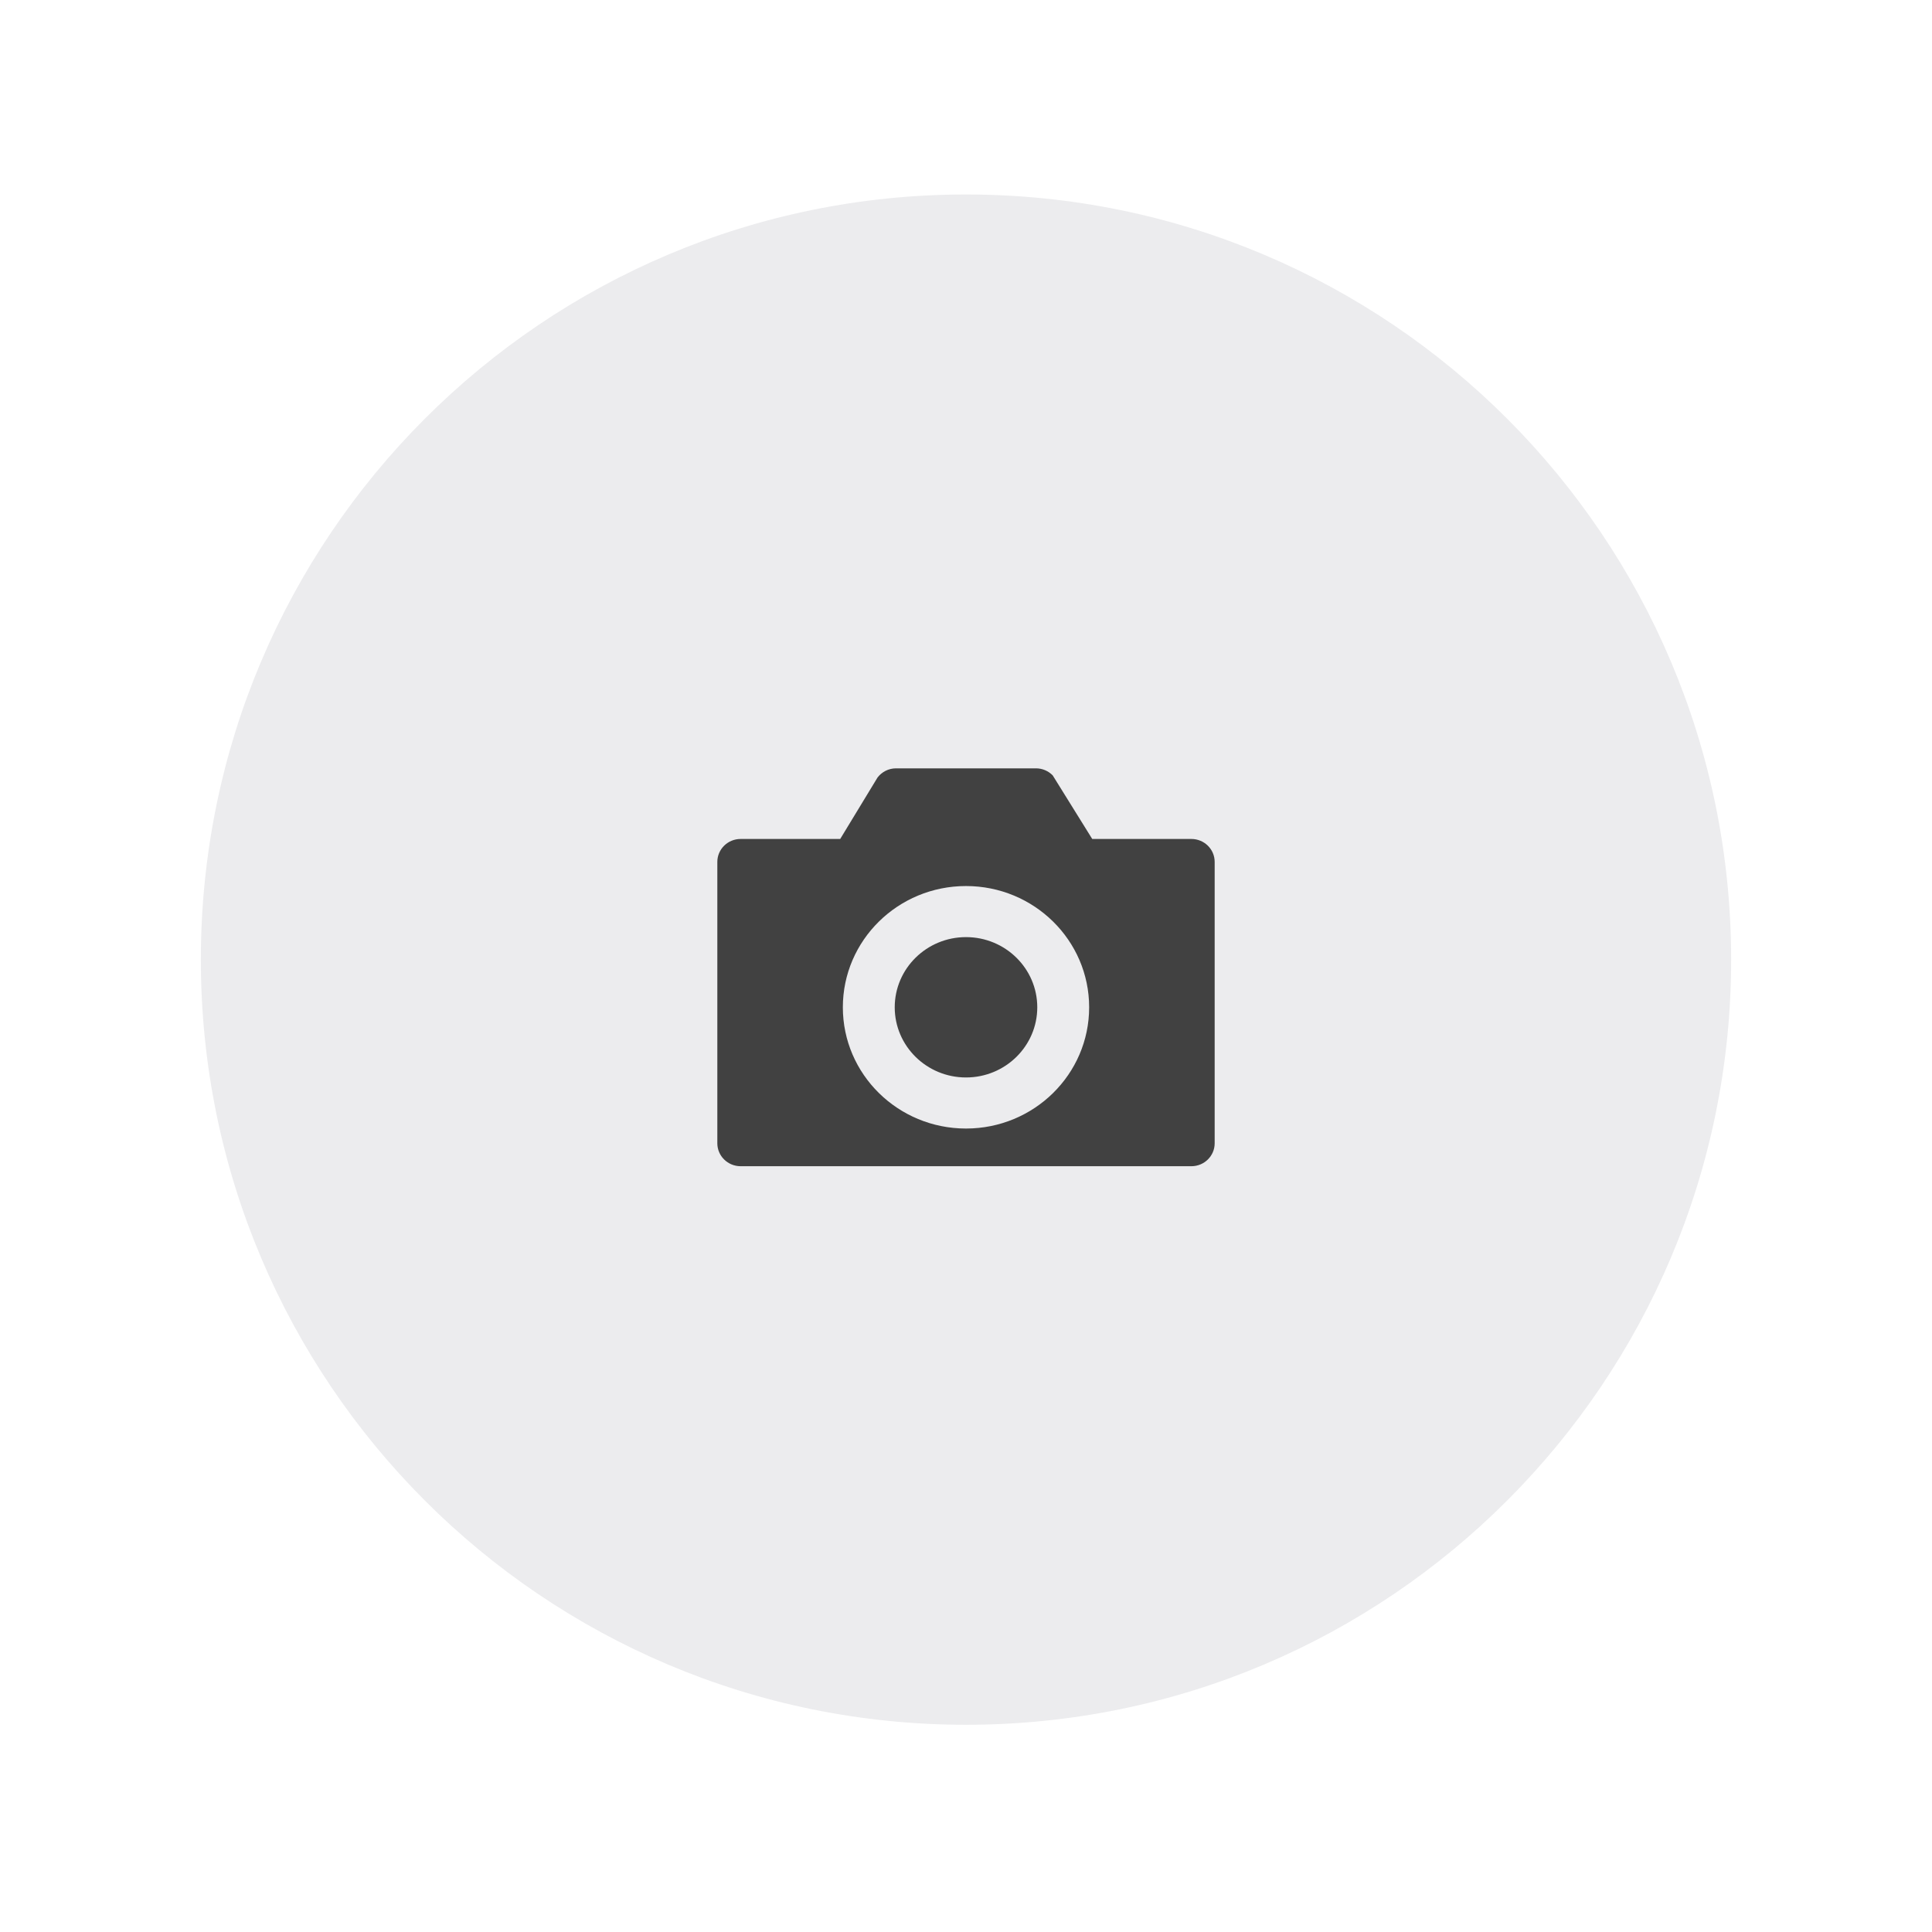 <svg width="101" height="101" viewBox="0 0 101 101" fill="none" xmlns="http://www.w3.org/2000/svg">
<g filter="url(#filter0_d_1_1197)">
<path fill-rule="evenodd" clip-rule="evenodd" d="M50.5 90.167C72.591 90.167 90.5 72.258 90.5 50.167C90.5 28.075 72.591 10.167 50.5 10.167C28.409 10.167 10.5 28.075 10.5 50.167C10.5 72.258 28.409 90.167 50.5 90.167Z" fill="#ECECEE"/>
</g>
<path fill-rule="evenodd" clip-rule="evenodd" d="M62.281 60.967H38.719C38.045 60.967 37.5 60.43 37.5 59.767V45.059C37.5 44.396 38.045 43.859 38.719 43.859H43.924L45.876 40.645C46.098 40.356 46.447 40.167 46.844 40.167H54.156C54.499 40.167 54.806 40.307 55.028 40.53L55.029 40.529L57.099 43.859H62.281C62.955 43.859 63.5 44.396 63.5 45.059V59.767C63.5 60.43 62.955 60.967 62.281 60.967ZM50.5 46.32C46.944 46.32 44.062 49.158 44.062 52.659C44.062 56.16 46.944 58.997 50.5 58.997C54.056 58.997 56.938 56.16 56.938 52.659C56.938 49.158 54.056 46.32 50.5 46.32ZM46.774 52.659C46.774 54.684 48.443 56.327 50.5 56.327C52.558 56.327 54.226 54.684 54.226 52.659C54.226 50.633 52.558 48.99 50.5 48.99C48.443 48.99 46.774 50.633 46.774 52.659Z" fill="#414141"/>
<mask id="mask0_1_1197" style="mask-type:luminance" maskUnits="userSpaceOnUse" x="37" y="40" width="27" height="21">
<path fill-rule="evenodd" clip-rule="evenodd" d="M62.281 60.967H38.719C38.045 60.967 37.5 60.43 37.5 59.767V45.059C37.5 44.396 38.045 43.859 38.719 43.859H43.924L45.876 40.645C46.098 40.356 46.447 40.167 46.844 40.167H54.156C54.499 40.167 54.806 40.307 55.028 40.53L55.029 40.529L57.099 43.859H62.281C62.955 43.859 63.5 44.396 63.5 45.059V59.767C63.5 60.43 62.955 60.967 62.281 60.967ZM50.5 46.32C46.944 46.32 44.062 49.158 44.062 52.659C44.062 56.16 46.944 58.997 50.5 58.997C54.056 58.997 56.938 56.16 56.938 52.659C56.938 49.158 54.056 46.32 50.5 46.32ZM46.774 52.659C46.774 54.684 48.443 56.327 50.5 56.327C52.558 56.327 54.226 54.684 54.226 52.659C54.226 50.633 52.558 48.99 50.5 48.99C48.443 48.99 46.774 50.633 46.774 52.659Z" fill="white"/>
</mask>
<g mask="url(#mask0_1_1197)">
</g>
<defs>
<filter id="filter0_d_1_1197" x="0.5" y="0.167" width="100" height="100" filterUnits="userSpaceOnUse" color-interpolation-filters="sRGB">
<feFlood flood-opacity="0" result="BackgroundImageFix"/>
<feColorMatrix in="SourceAlpha" type="matrix" values="0 0 0 0 0 0 0 0 0 0 0 0 0 0 0 0 0 0 127 0" result="hardAlpha"/>
<feOffset/>
<feGaussianBlur stdDeviation="5"/>
<feColorMatrix type="matrix" values="0 0 0 0 0 0 0 0 0 0 0 0 0 0 0 0 0 0 0.01 0"/>
<feBlend mode="normal" in2="BackgroundImageFix" result="effect1_dropShadow_1_1197"/>
<feBlend mode="normal" in="SourceGraphic" in2="effect1_dropShadow_1_1197" result="shape"/>
</filter>
</defs>
</svg>
